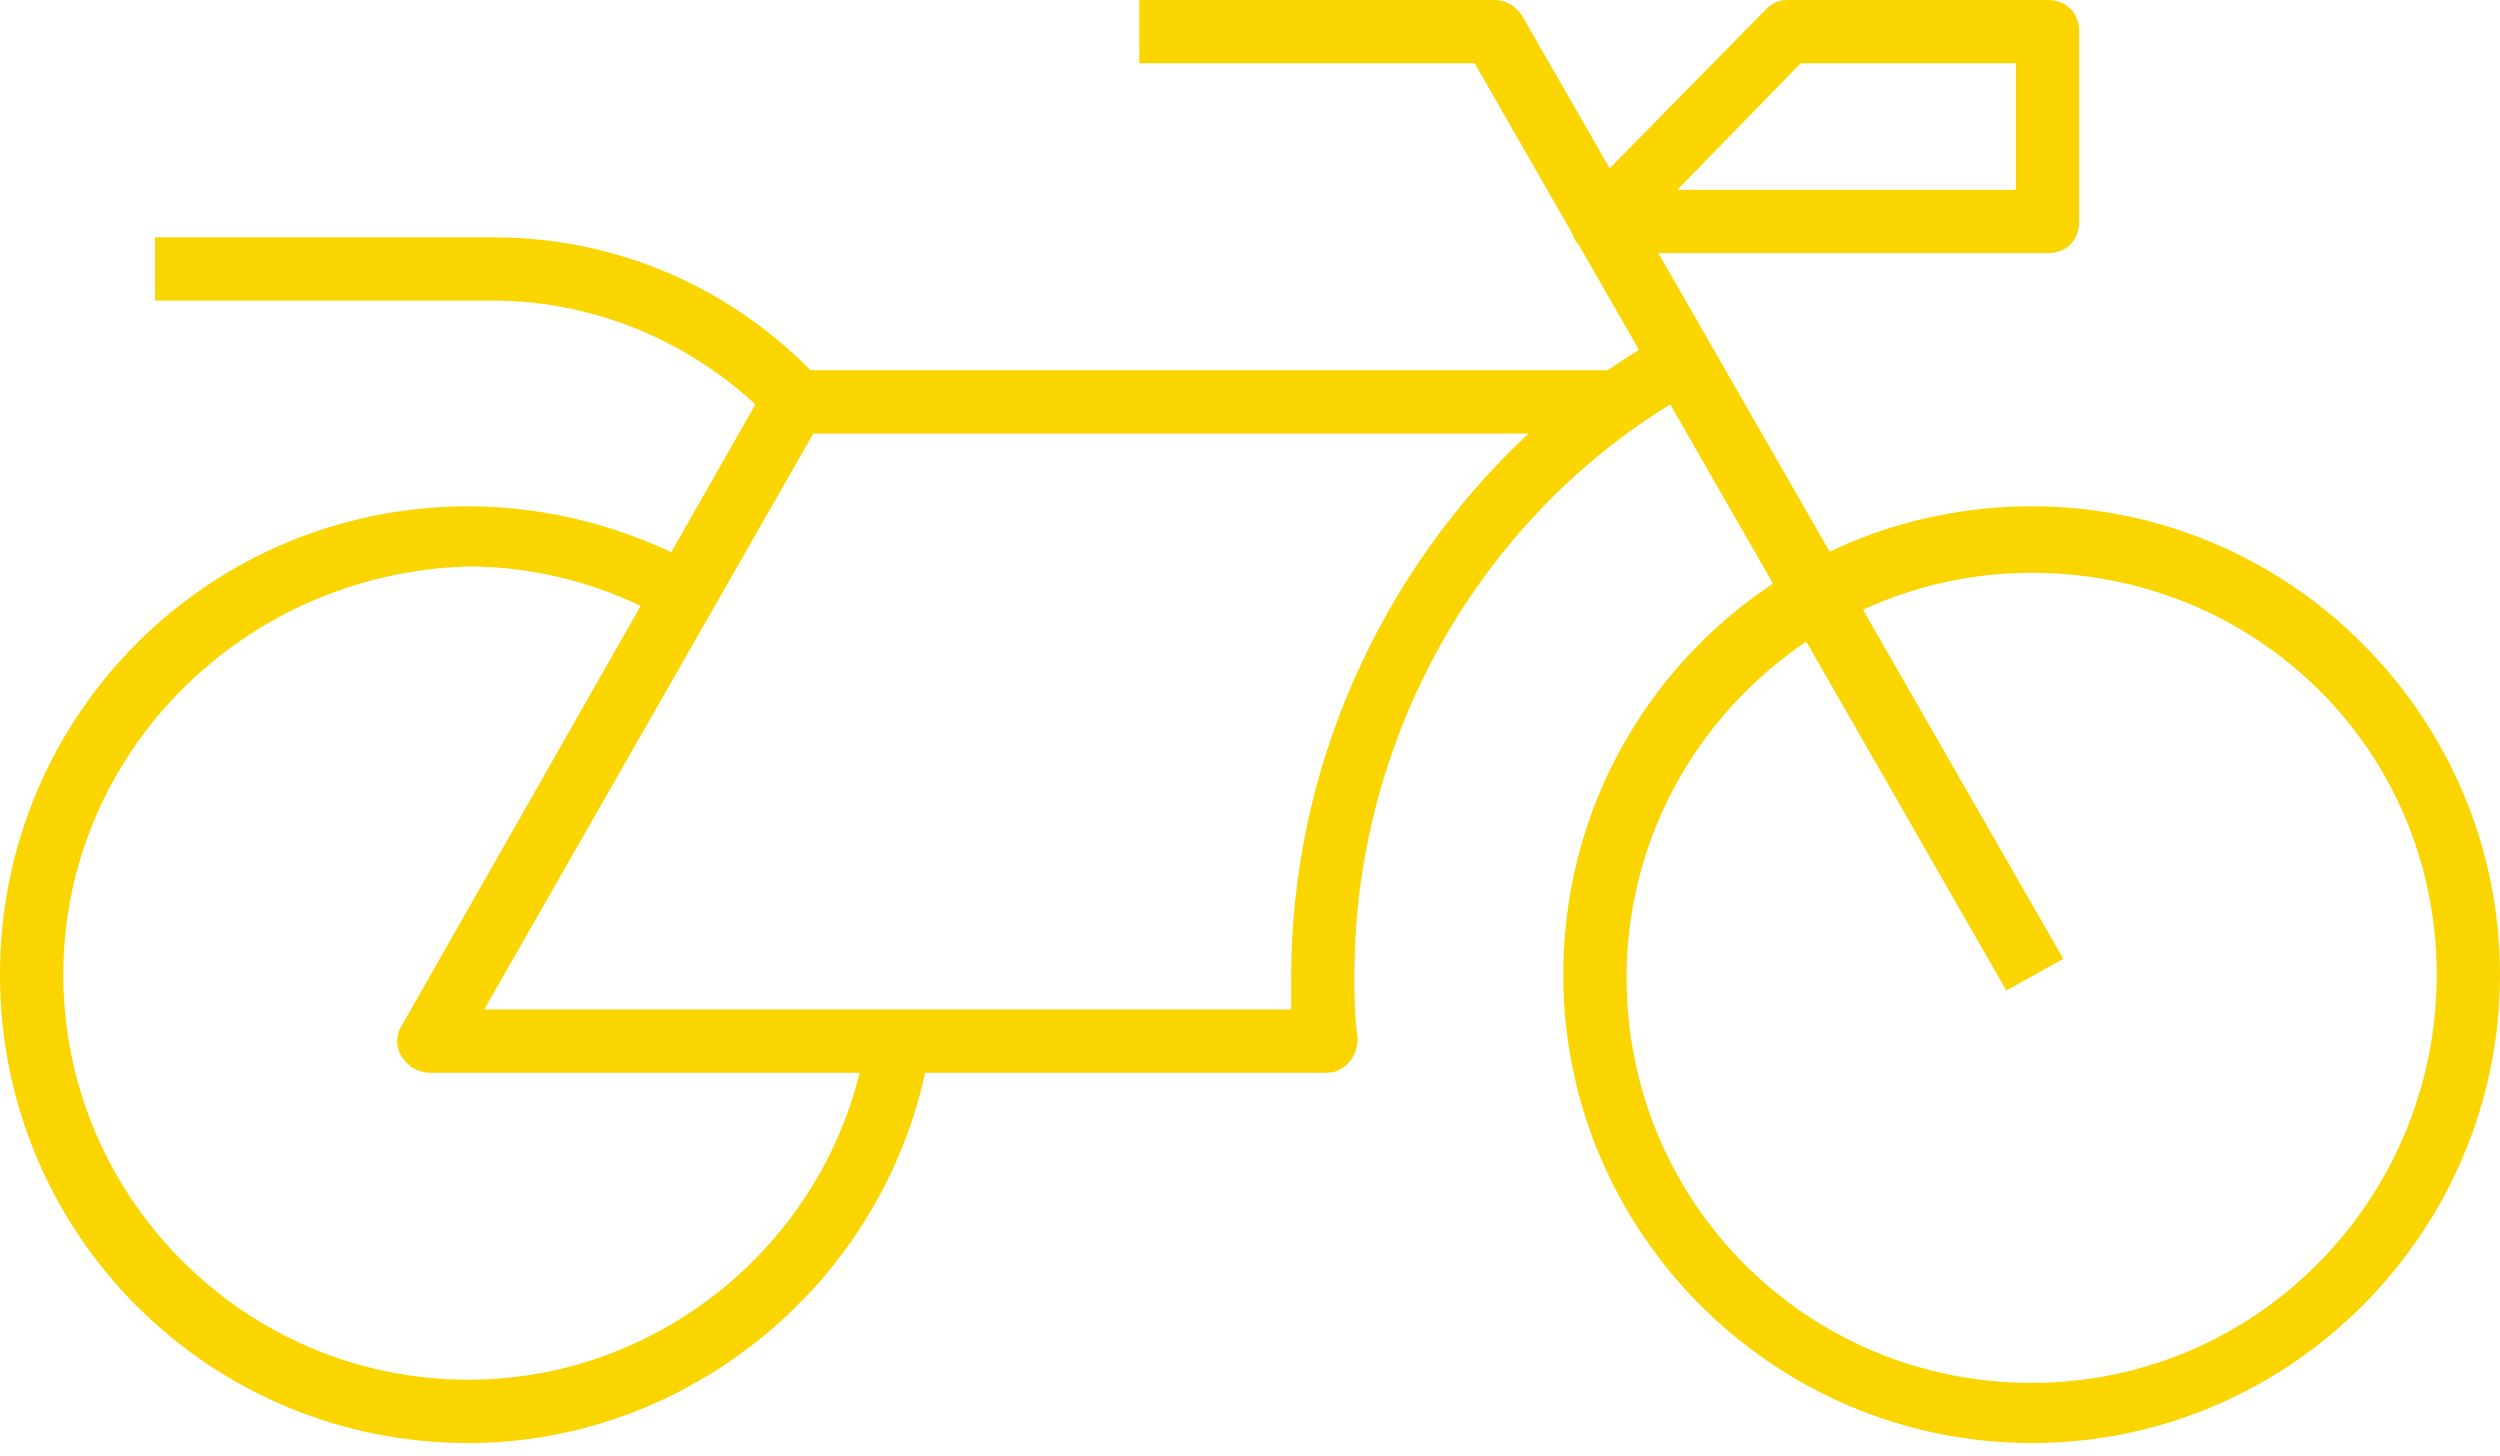 <?xml version="1.0" encoding="utf-8"?>
<!-- Generator: Adobe Illustrator 27.7.0, SVG Export Plug-In . SVG Version: 6.00 Build 0)  -->
<svg version="1.1" id="Layer_1" xmlns="http://www.w3.org/2000/svg" xmlns:xlink="http://www.w3.org/1999/xlink" x="0px" y="0px"
	 width="79px" height="46px" viewBox="0 0 79 46" style="enable-background:new 0 0 79 46;" xml:space="preserve">
<style type="text/css">
	.st0{fill:#FAD500;}
</style>
<g>
	<g>
		<g>
			<path class="st0" d="M64.2,45.6c-8.1,0-14.8-6.6-14.8-14.8S56,16,64.2,16S79,22.7,79,30.8S72.4,45.6,64.2,45.6z M64.2,18.1
				c-7,0-12.8,5.7-12.8,12.8s5.7,12.8,12.8,12.8S77,37.9,77,30.8S71.3,18.1,64.2,18.1z"/>
		</g>
		<g>
			<path class="st0" d="M63.4,31.3L46.6,2H36V0h11.2c0.4,0,0.7,0.2,0.9,0.5l17.1,29.8L63.4,31.3z"/>
		</g>
		<g>
			<path class="st0" d="M24.4,13.3c-2.3-2.4-5.5-3.8-8.8-3.8H4.9v-2h10.7c3.9,0,7.6,1.6,10.3,4.5L24.4,13.3z"/>
		</g>
		<g>
			<path class="st0" d="M41.9,33.9H13.6c-0.4,0-0.7-0.2-0.9-0.5s-0.2-0.7,0-1l11.5-20.2c0.2-0.3,0.5-0.5,0.9-0.5h25.7
				c0.6-0.4,1.2-0.8,1.8-1.1l1,1.7C46.9,16,42.8,23.2,42.8,30.8c0,0.7,0,1.3,0.1,2c0,0.3-0.1,0.6-0.3,0.8
				C42.4,33.8,42.2,33.9,41.9,33.9z M15.3,31.9h25.5c0-0.3,0-0.7,0-1c0-6.6,2.8-12.8,7.5-17.2H25.7L15.3,31.9z"/>
		</g>
		<g>
			<path class="st0" d="M14.8,45.6C6.6,45.6,0,39,0,30.8S6.6,16,14.8,16c2.6,0,5.1,0.7,7.3,1.9l-1,1.7c-1.9-1.1-4.1-1.7-6.3-1.7
				C7.7,18.1,2,23.8,2,30.8s5.7,12.8,12.8,12.8c6.3,0,11.7-4.7,12.6-10.9l2,0.3C28.3,40.2,22,45.6,14.8,45.6z"/>
		</g>
		<g>
			<path class="st0" d="M64.7,8H50.6c-0.4,0-0.8-0.2-0.9-0.6c-0.2-0.4-0.1-0.8,0.2-1.1l5.9-6C56,0.1,56.2,0,56.5,0h8.2
				c0.6,0,1,0.4,1,1v6C65.7,7.6,65.3,8,64.7,8z M53,6h10.7V2h-6.8L53,6z"/>
		</g>
	</g>
</g>
</svg>
